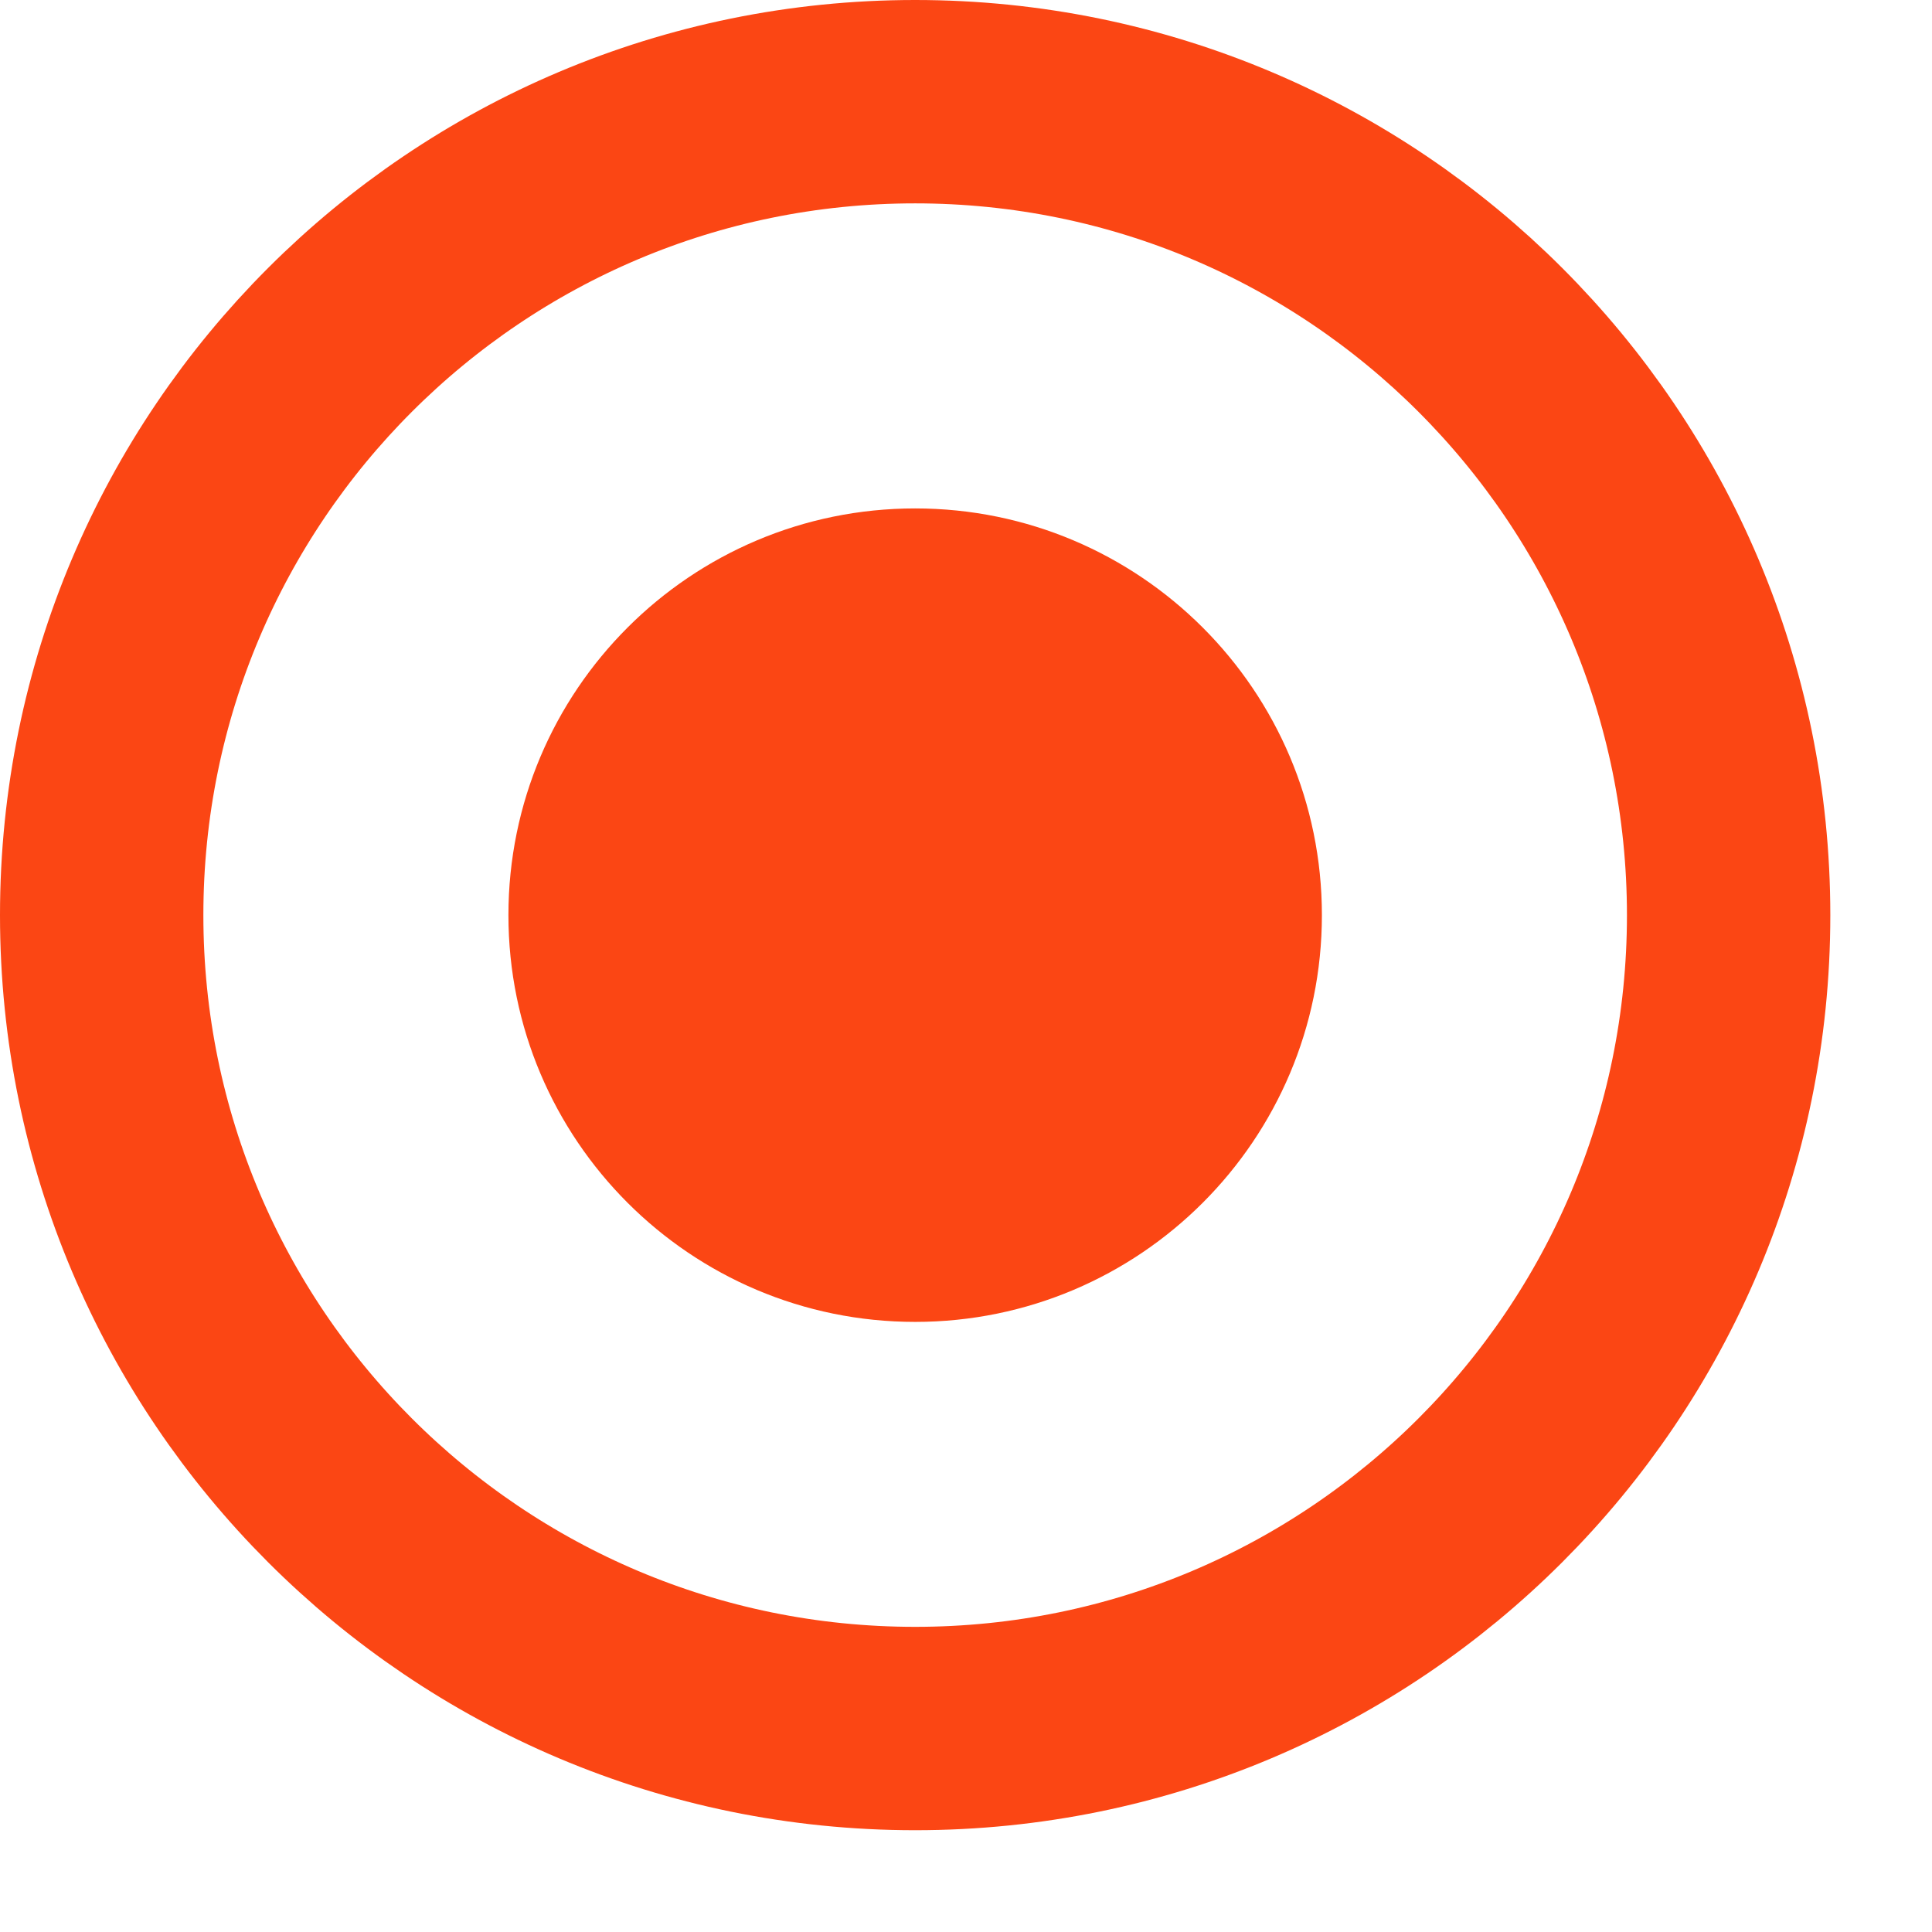<?xml version="1.0" encoding="UTF-8"?> <svg xmlns="http://www.w3.org/2000/svg" xmlns:xlink="http://www.w3.org/1999/xlink" width="19px" height="19px"> <path fill-rule="evenodd" fill="rgb(251, 70, 20)" d="M9.000,5.000 C11.209,5.000 13.000,6.791 13.000,9.000 C13.000,11.209 11.209,13.000 9.000,13.000 C6.791,13.000 5.000,11.209 5.000,9.000 C5.000,6.791 6.791,5.000 9.000,5.000 Z"></path> <path fill-rule="evenodd" stroke="rgb(251, 70, 20)" stroke-width="2px" stroke-linecap="butt" stroke-linejoin="miter" fill="none" d="M9.000,1.000 C13.418,1.000 17.000,4.581 17.000,9.000 C17.000,13.418 13.418,16.999 9.000,16.999 C4.582,16.999 1.000,13.418 1.000,9.000 C1.000,4.581 4.582,1.000 9.000,1.000 Z"></path> </svg> 